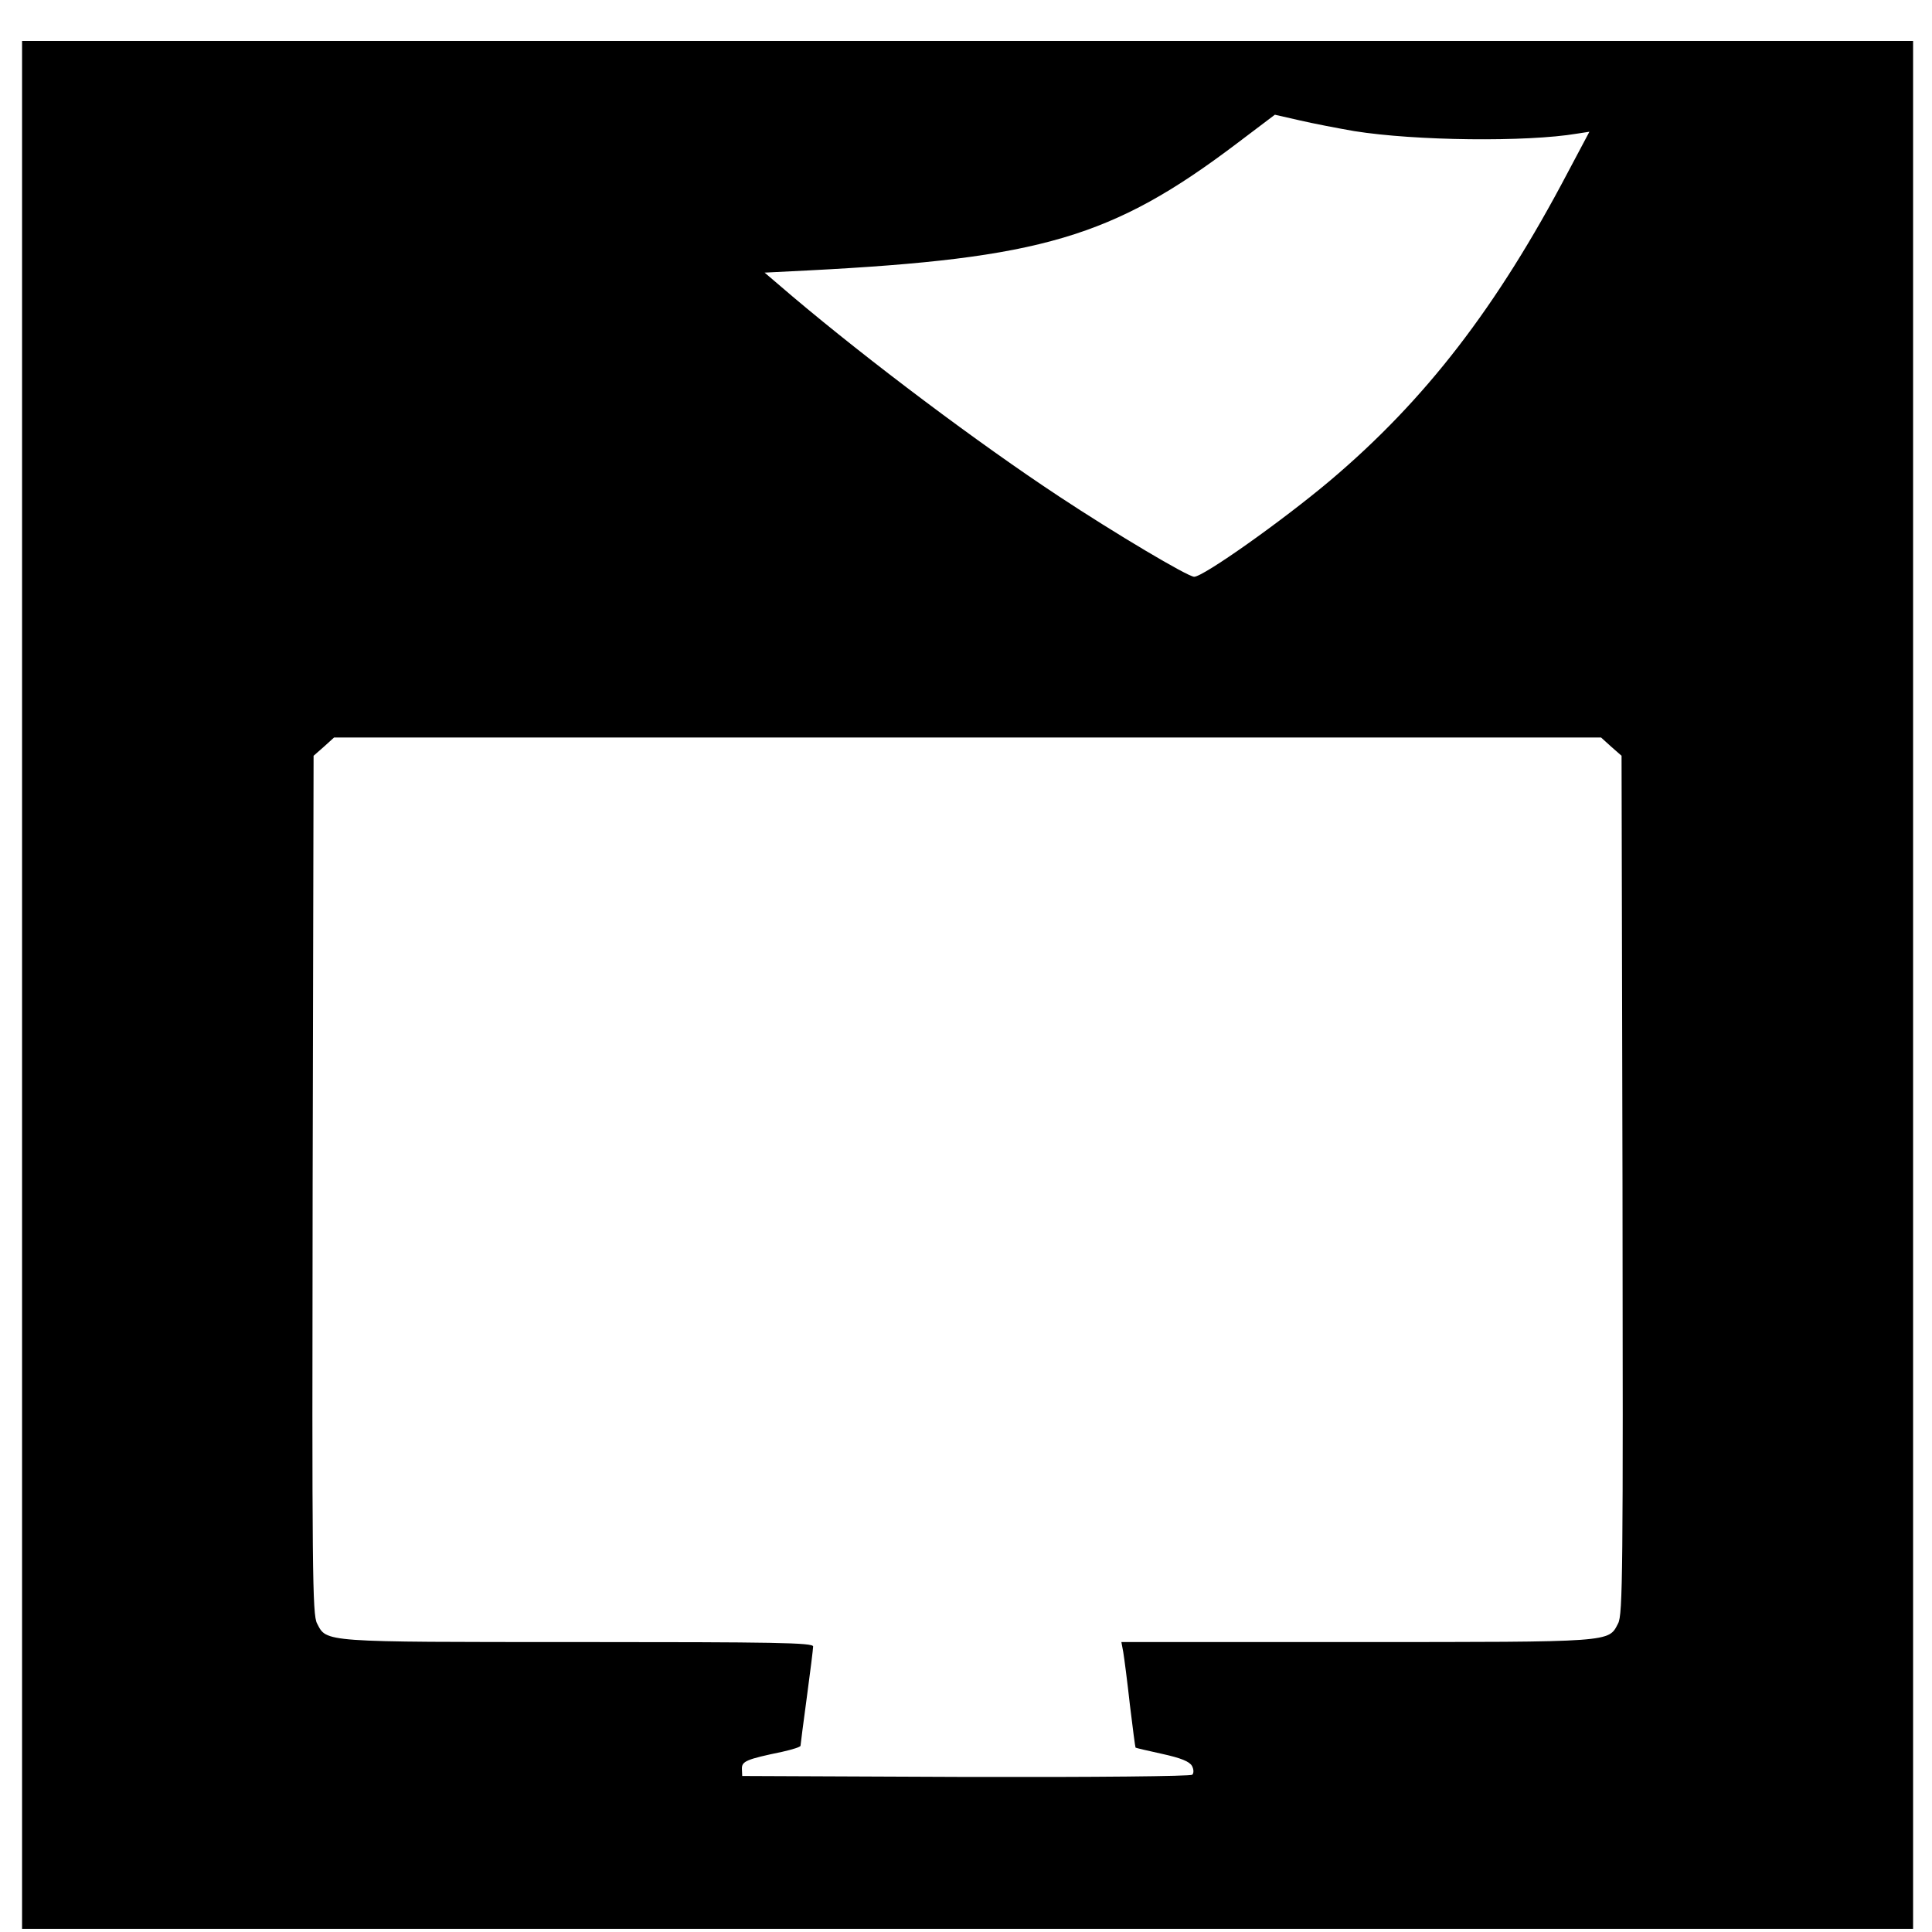 <?xml version="1.0" standalone="no"?>
<!DOCTYPE svg PUBLIC "-//W3C//DTD SVG 20010904//EN"
 "http://www.w3.org/TR/2001/REC-SVG-20010904/DTD/svg10.dtd">
<svg version="1.0" xmlns="http://www.w3.org/2000/svg"
 width="613pt" height="613pt" viewBox="0 0 613 613"
 preserveAspectRatio="xMidYMid meet">
<g transform="translate(0,613) scale(0.1,-0.1)"
fill="#000000" stroke="none">
<path d="M70 3005 l0 -2995 3000 0 3000 0 0 2995 0 2995 -3000 0 -3000 0 0
-2995z m4227 2709 c194 -31 547 -35 707 -8 l39 6 -68 -128 c-225 -428 -452
-723 -755 -979 -152 -128 -402 -305 -431 -305 -20 0 -252 138 -429 255 -256
169 -601 428 -845 634 l-89 76 139 7 c738 38 965 105 1357 401 l123 93 79 -18
c43 -10 121 -25 173 -34z m815 -1953 l33 -29 3 -1361 c2 -1224 1 -1365 -14
-1392 -31 -60 -12 -59 -830 -59 l-746 0 6 -32 c3 -18 13 -94 21 -167 9 -74 17
-136 18 -136 1 -1 39 -10 85 -20 59 -13 86 -24 94 -38 6 -11 6 -23 1 -28 -5
-5 -308 -8 -719 -7 l-709 3 -1 22 c-1 25 14 31 129 55 31 7 57 15 57 19 0 3 9
73 20 154 11 81 20 154 20 161 0 12 -122 14 -745 14 -817 0 -798 -1 -829 59
-15 27 -16 168 -14 1392 l3 1361 33 29 32 29 2010 0 2010 0 32 -29z"/>
</g>
</svg>
